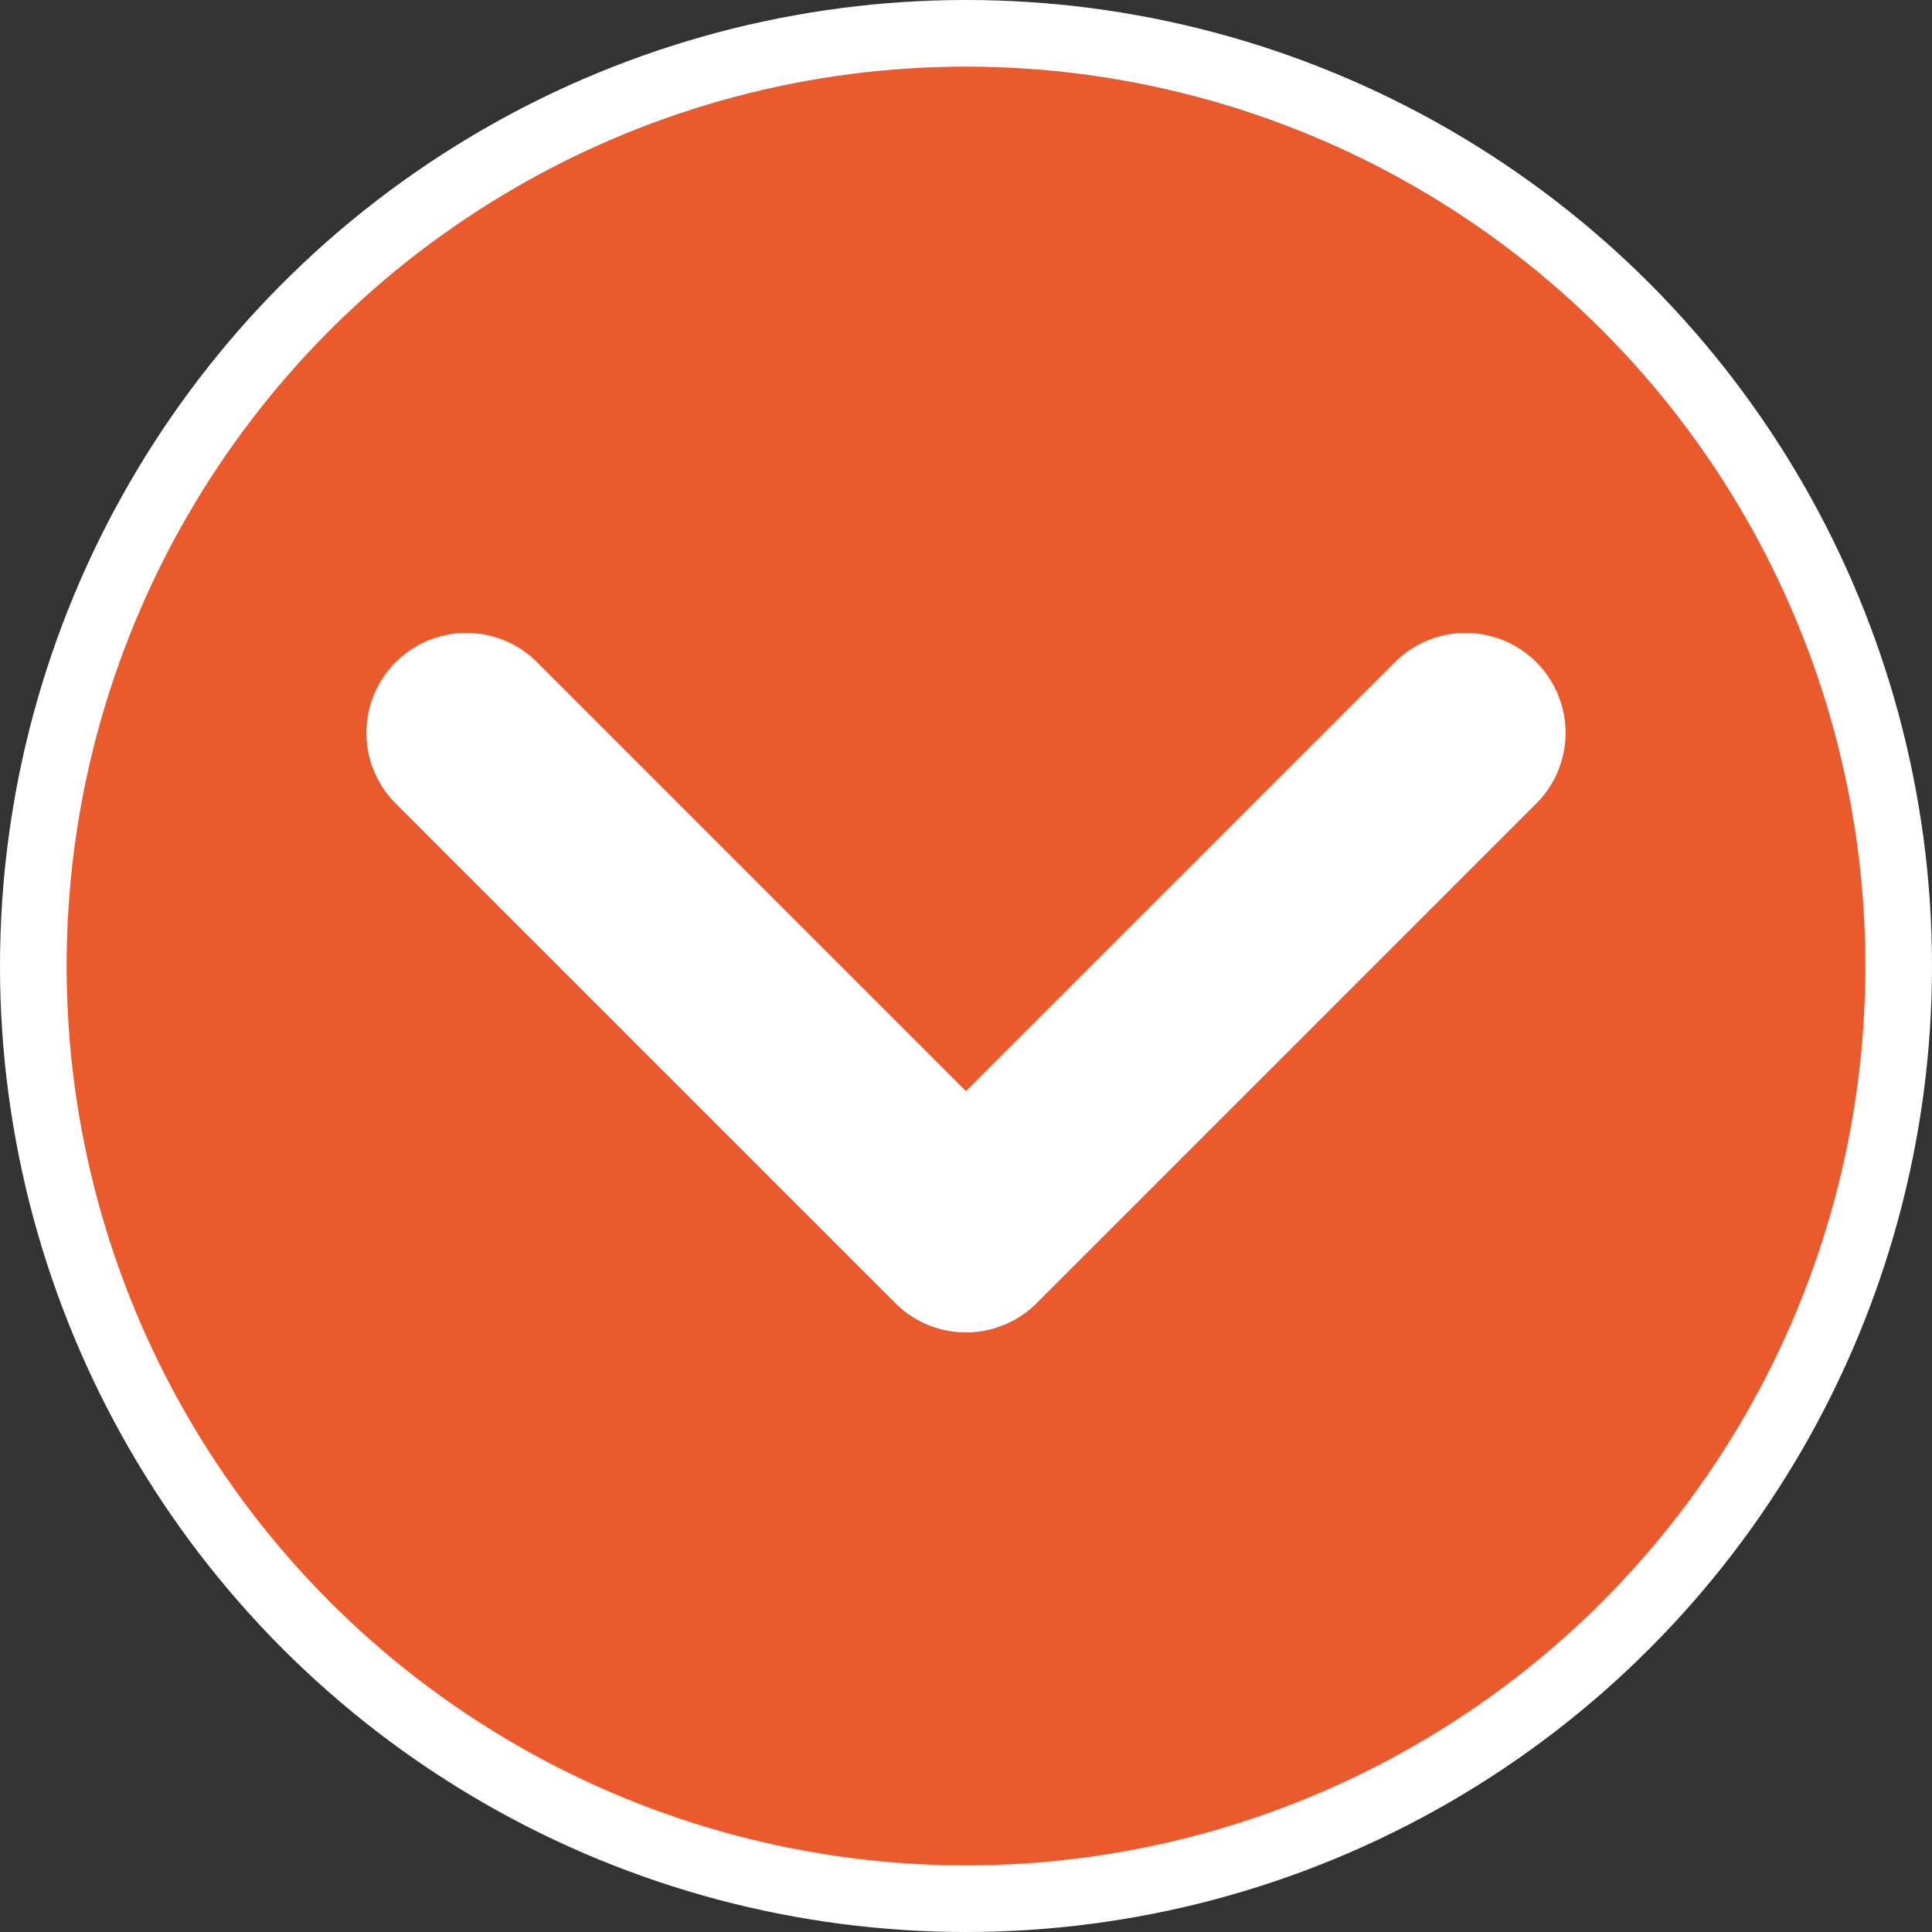 <?xml version="1.0" encoding="UTF-8"?> <svg xmlns="http://www.w3.org/2000/svg" width="58" height="58" viewBox="0 0 58 58" fill="none"><rect x="0" y="0" width="58" height="58" fill="#333333" stroke="none"/><circle cx="29" cy="29" r="28" fill="#EB5A2C" stroke="white" stroke-width="2"></circle><path d="M44 22L29 37L14 22" stroke="white" stroke-width="6" stroke-linecap="round" stroke-linejoin="round"></path></svg> 